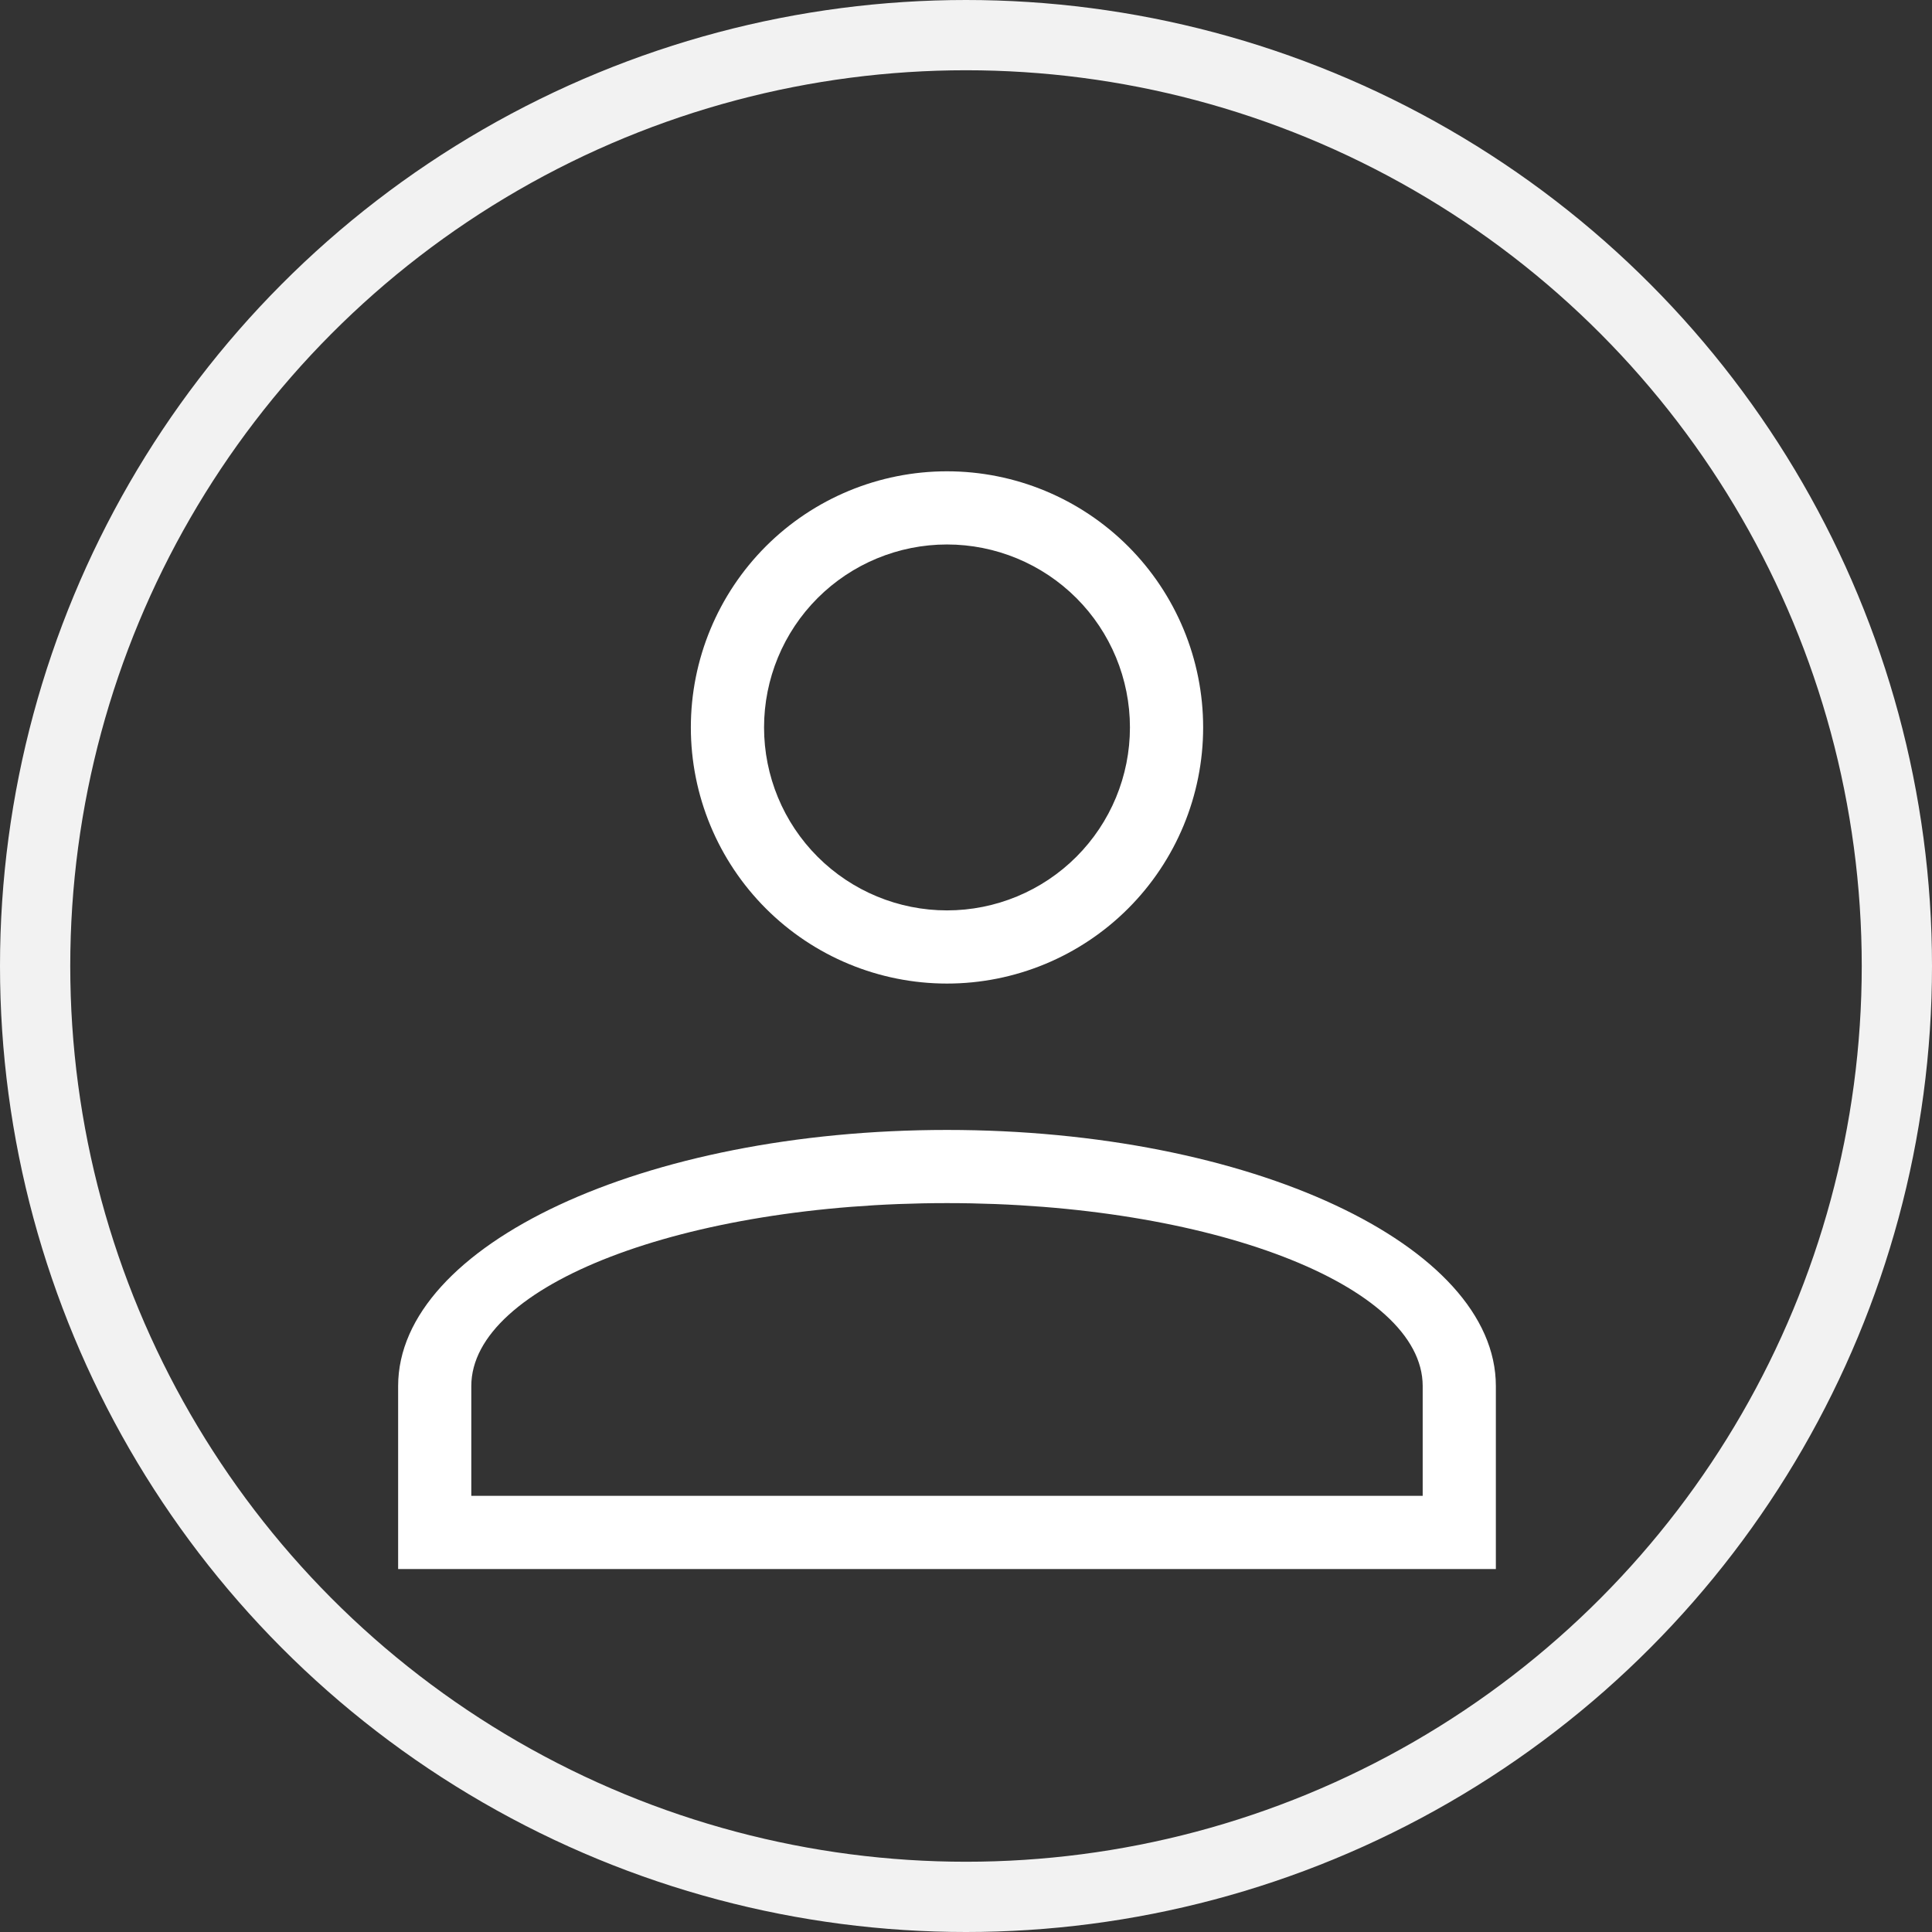 <svg width="55" height="55" viewBox="0 0 55 55" fill="none" xmlns="http://www.w3.org/2000/svg">
<rect x="0" y="0" width="55" height="55" fill="#333333" stroke="none"/>
<path d="M26.959 32.167C35.584 32.167 42.584 35.438 42.584 39.458V44.667H11.334V39.458C11.334 35.438 18.334 32.167 26.959 32.167ZM40.501 39.458C40.501 36.583 34.438 34.25 26.959 34.25C19.48 34.25 13.417 36.583 13.417 39.458V42.583H40.501V39.458ZM26.959 13.417C28.893 13.417 30.747 14.185 32.115 15.552C33.482 16.92 34.251 18.774 34.251 20.708C34.251 22.642 33.482 24.497 32.115 25.864C30.747 27.232 28.893 28 26.959 28C25.025 28 23.171 27.232 21.803 25.864C20.436 24.497 19.667 22.642 19.667 20.708C19.667 18.774 20.436 16.92 21.803 15.552C23.171 14.185 25.025 13.417 26.959 13.417ZM26.959 15.5C25.578 15.5 24.253 16.049 23.276 17.025C22.299 18.002 21.751 19.327 21.751 20.708C21.751 22.09 22.299 23.414 23.276 24.391C24.253 25.368 25.578 25.917 26.959 25.917C28.34 25.917 29.665 25.368 30.642 24.391C31.619 23.414 32.167 22.09 32.167 20.708C32.167 19.327 31.619 18.002 30.642 17.025C29.665 16.049 28.34 15.5 26.959 15.5Z" fill="white"/>
<circle cx="27.5" cy="27.5" r="26.5" stroke="#F2F2F2" stroke-width="2"/>
</svg>
